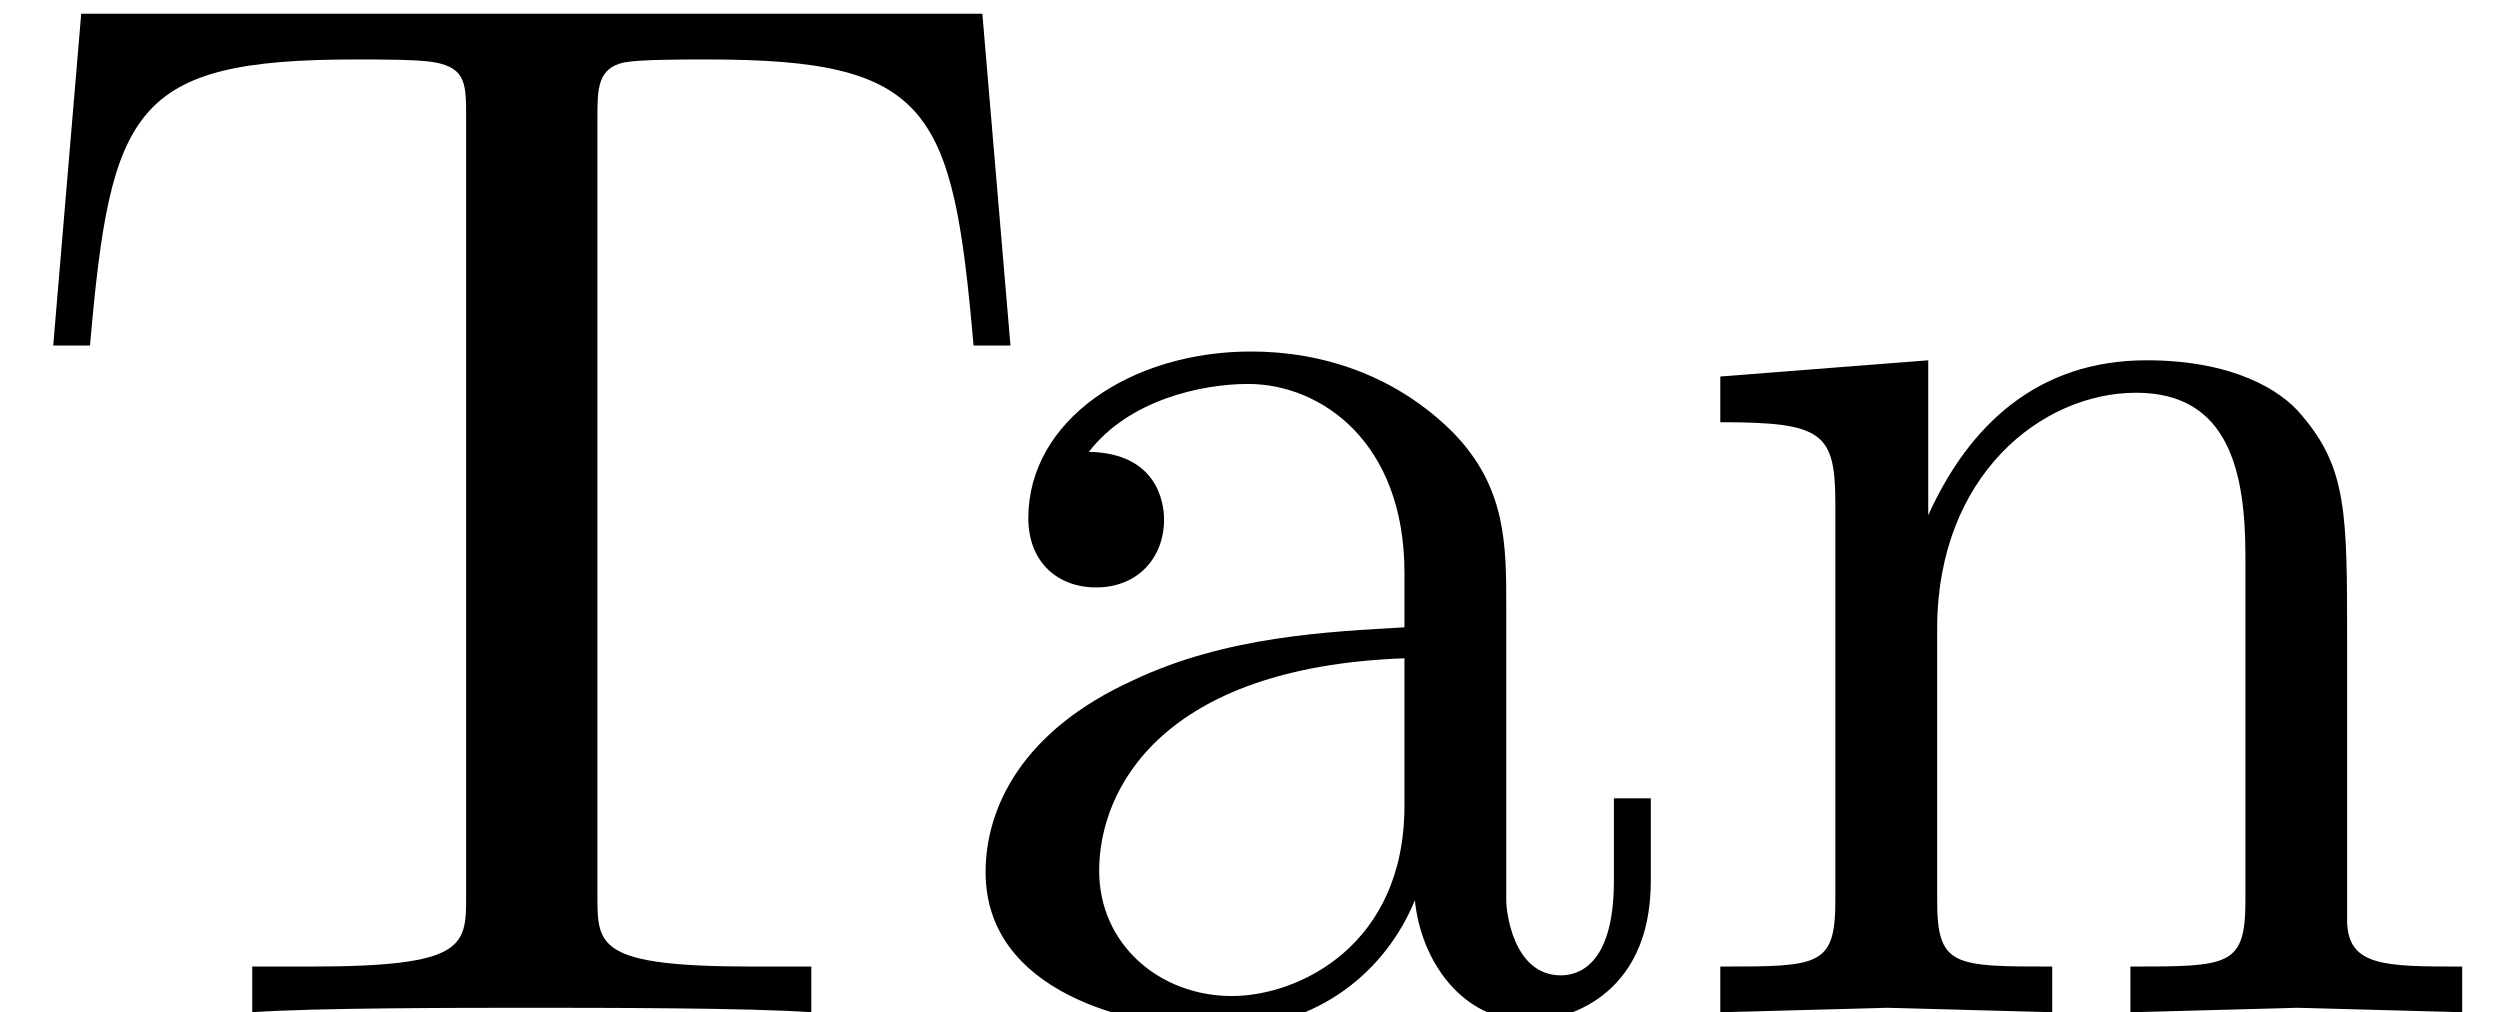 <?xml version='1.0' encoding='UTF-8'?>
<!-- This file was generated by dvisvgm 1.15.1 -->
<svg height='8.61pt' version='1.1' viewBox='6.874 419.756 21.264 8.61' width='21.264pt' xmlns='http://www.w3.org/2000/svg' xmlns:xlink='http://www.w3.org/1999/xlink'>
<defs>
<path d='M7.473 -4.931L7.265 -7.385H0.6L0.393 -4.931H0.665C0.818 -6.687 0.982 -7.047 2.629 -7.047C2.825 -7.047 3.109 -7.047 3.218 -7.025C3.447 -6.982 3.447 -6.862 3.447 -6.611V-0.862C3.447 -0.491 3.447 -0.338 2.302 -0.338H1.865V0C2.313 -0.033 3.425 -0.033 3.927 -0.033S5.553 -0.033 6 0V-0.338H5.564C4.418 -0.338 4.418 -0.491 4.418 -0.862V-6.611C4.418 -6.829 4.418 -6.982 4.615 -7.025C4.735 -7.047 5.029 -7.047 5.236 -7.047C6.884 -7.047 7.047 -6.687 7.2 -4.931H7.473Z' id='g8-84'/>
<path d='M5.269 -0.971V-1.582H4.996V-0.971C4.996 -0.338 4.724 -0.273 4.604 -0.273C4.244 -0.273 4.2 -0.764 4.2 -0.818V-3C4.2 -3.458 4.2 -3.884 3.807 -4.287C3.382 -4.713 2.836 -4.887 2.313 -4.887C1.418 -4.887 0.665 -4.375 0.665 -3.655C0.665 -3.327 0.884 -3.142 1.167 -3.142C1.473 -3.142 1.669 -3.36 1.669 -3.644C1.669 -3.775 1.615 -4.135 1.113 -4.145C1.407 -4.527 1.942 -4.647 2.291 -4.647C2.825 -4.647 3.447 -4.222 3.447 -3.251V-2.847C2.891 -2.815 2.127 -2.782 1.44 -2.455C0.622 -2.084 0.349 -1.516 0.349 -1.036C0.349 -0.153 1.407 0.12 2.095 0.12C2.815 0.12 3.316 -0.316 3.524 -0.829C3.567 -0.393 3.862 0.065 4.375 0.065C4.604 0.065 5.269 -0.087 5.269 -0.971ZM3.447 -1.527C3.447 -0.491 2.662 -0.12 2.171 -0.12C1.636 -0.12 1.189 -0.502 1.189 -1.047C1.189 -1.647 1.647 -2.553 3.447 -2.618V-1.527Z' id='g8-97'/>
<path d='M5.836 0V-0.338C5.269 -0.338 4.996 -0.338 4.985 -0.665V-2.749C4.985 -3.687 4.985 -4.025 4.647 -4.418C4.495 -4.604 4.135 -4.822 3.502 -4.822C2.705 -4.822 2.193 -4.353 1.887 -3.676V-4.822L0.349 -4.702V-4.364C1.113 -4.364 1.2 -4.287 1.2 -3.753V-0.829C1.2 -0.338 1.08 -0.338 0.349 -0.338V0L1.582 -0.033L2.804 0V-0.338C2.073 -0.338 1.953 -0.338 1.953 -0.829V-2.836C1.953 -3.971 2.727 -4.582 3.425 -4.582C4.113 -4.582 4.233 -3.993 4.233 -3.371V-0.829C4.233 -0.338 4.113 -0.338 3.382 -0.338V0L4.615 -0.033L5.836 0Z' id='g8-110'/>
</defs>
<g id='page22' transform='matrix(1.15 0 0 1.15 0 0)'>
<use x='5.978' xlink:href='#g8-84' y='372.492'/>
<use x='12.918' xlink:href='#g8-97' y='372.492'/>
<use x='18.352' xlink:href='#g8-110' y='372.492'/>
</g>
</svg>
